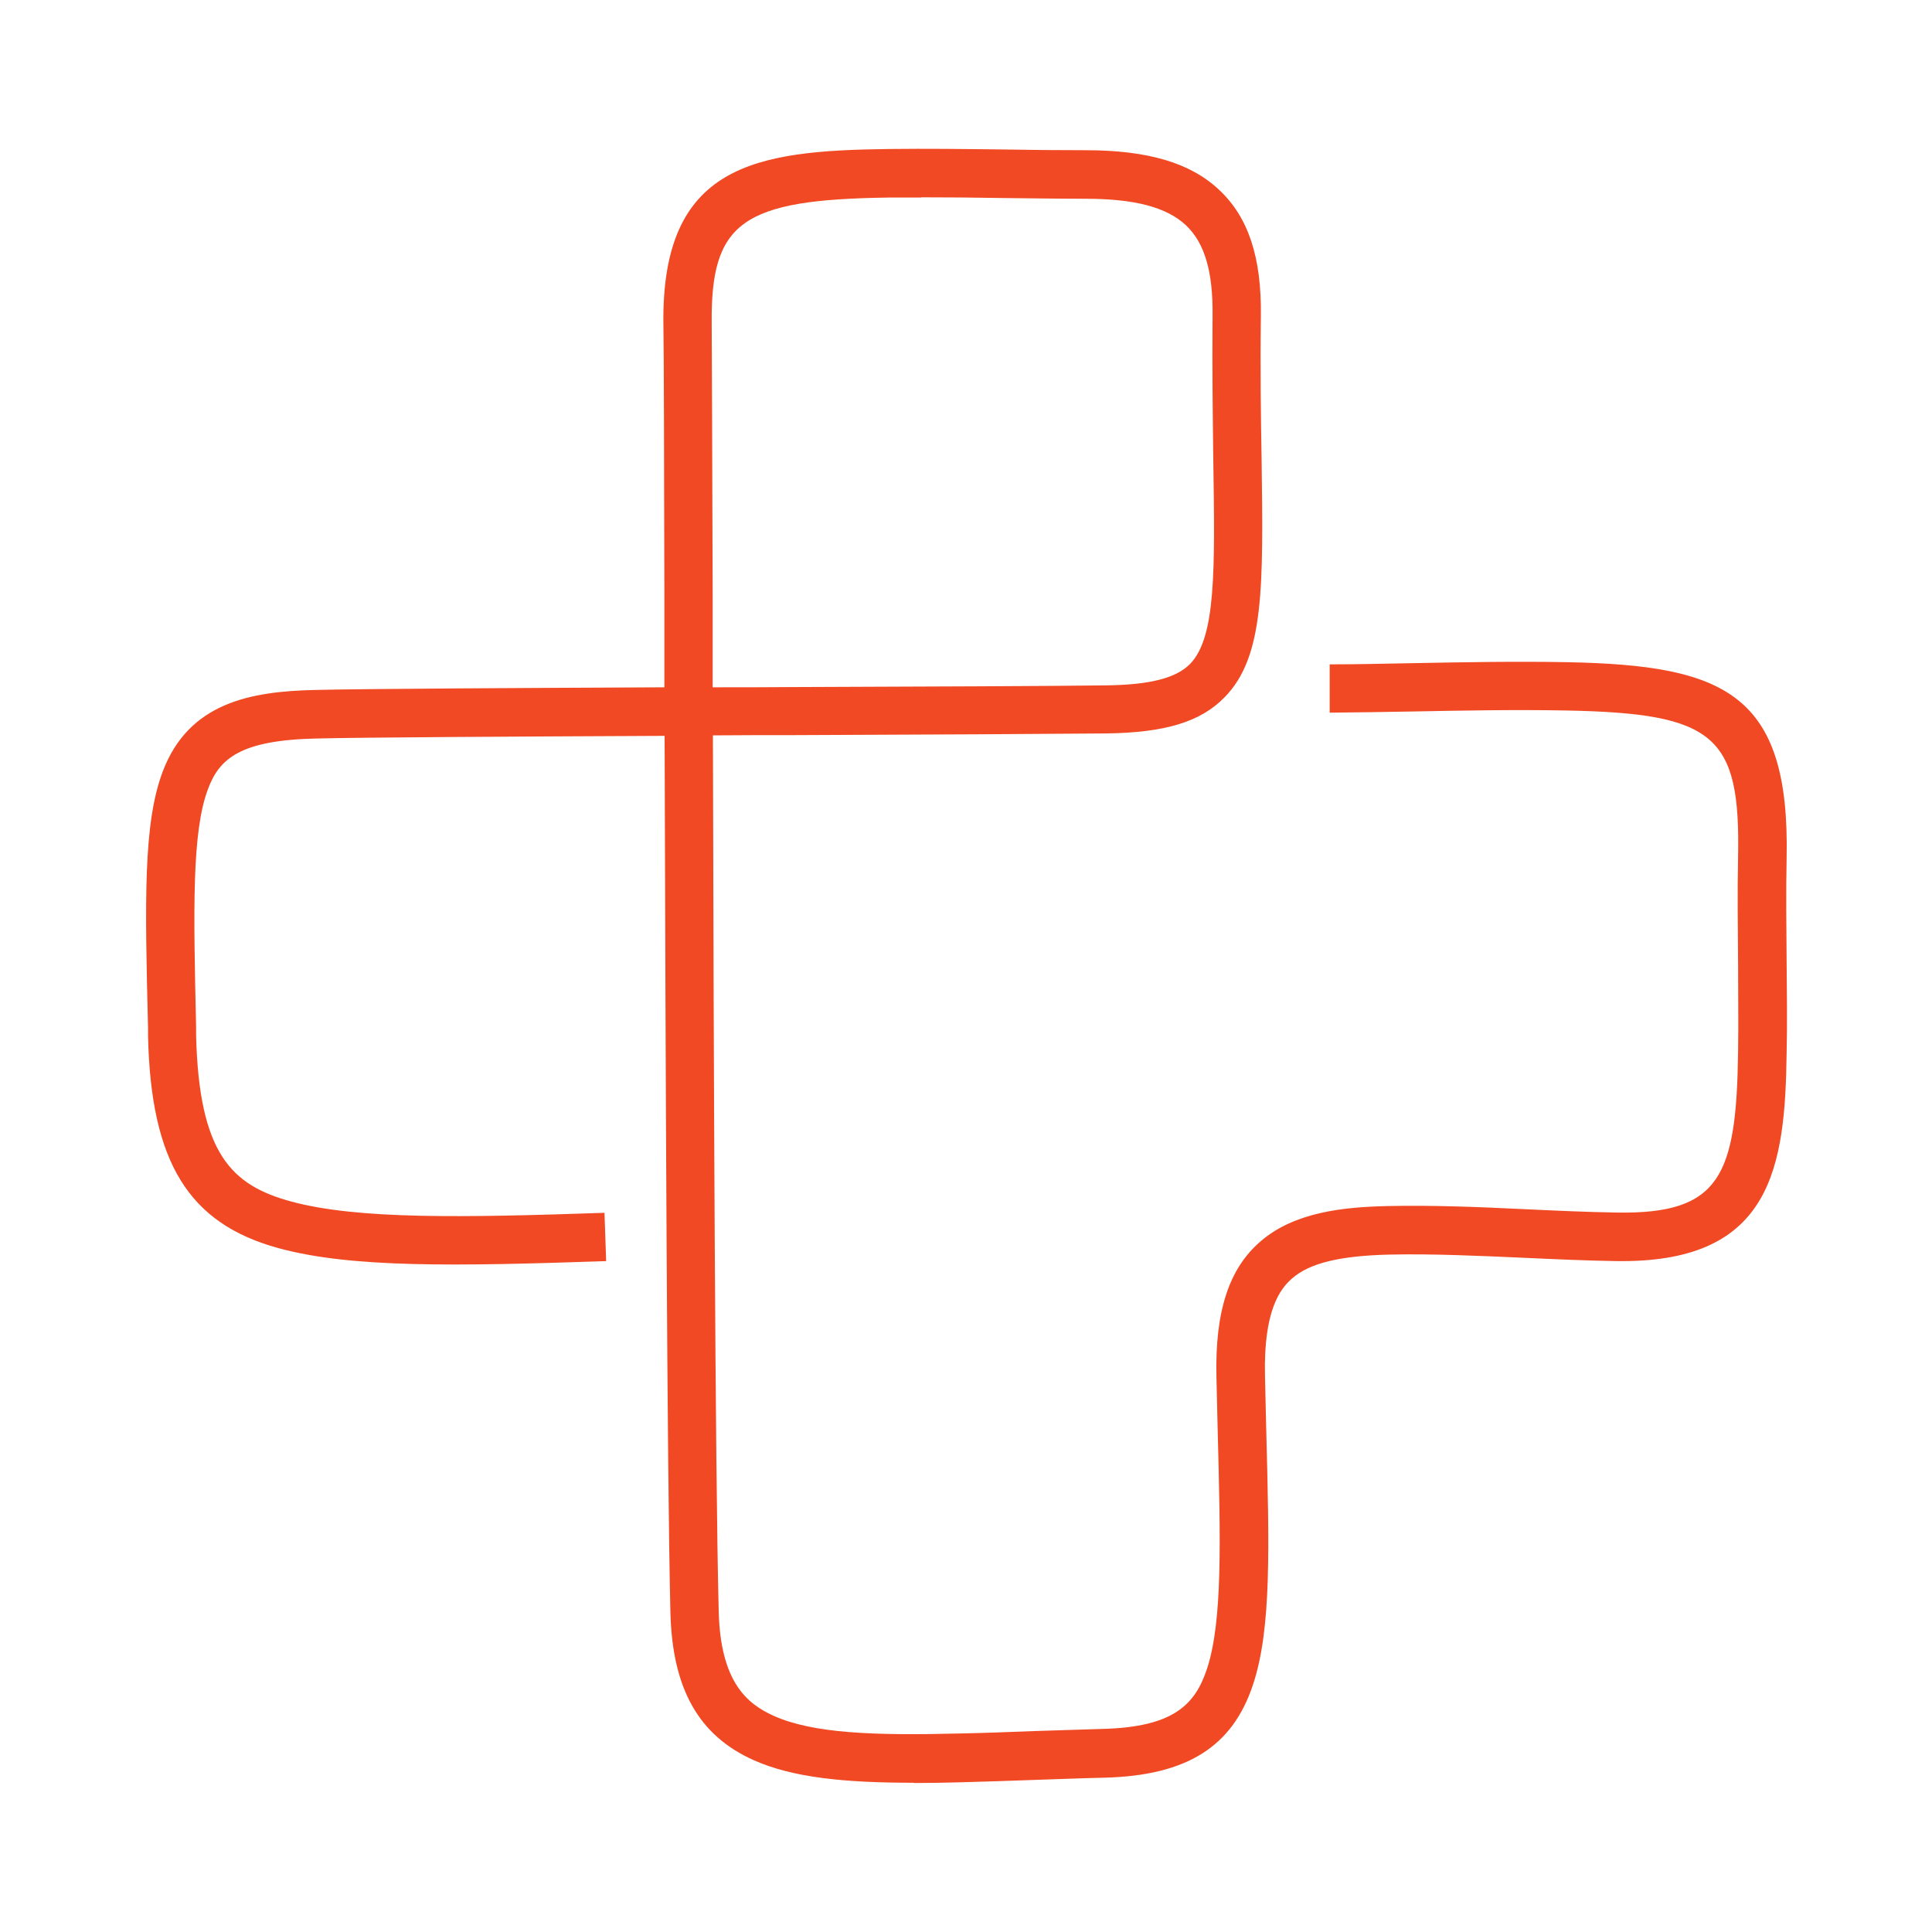 <?xml version="1.0" encoding="UTF-8"?><svg id="Layer_1" xmlns="http://www.w3.org/2000/svg" viewBox="0 0 80 80"><defs><style>.cls-1{fill:#f04923;stroke-width:0px;}</style></defs><path class="cls-1" d="M37.83,73.82c-2.84,0-4.99-.21-6.61-.93-2.29-1.02-3.38-2.96-3.46-6.12-.14-5.91-.2-22.77-.24-36.3-6.36.03-12.36.06-14.43.11-3.12.07-4.01.82-4.48,2.1-.67,1.78-.6,4.99-.49,9.84v.35c.12,4.91,1.47,6.21,3.93,6.88,2.76.75,7.12.67,12.98.47l.07,2c-6.23.21-10.55.29-13.58-.54-3.71-1.02-5.27-3.55-5.39-8.77v-.35c-.13-5.27-.2-8.45.6-10.59,1.08-2.89,3.67-3.34,6.31-3.4,2.08-.05,8.1-.08,14.47-.11,0-1.29,0-2.54,0-3.74-.01-5.83-.02-10.19-.04-11.28-.09-6.64,3.81-7.2,9.31-7.27,1.6-.02,3.2,0,4.8.02,1.12.02,2.24.03,3.36.03,2.59,0,4.35.52,5.54,1.64,1.21,1.13,1.76,2.79,1.73,5.22-.03,2.26,0,4.21.03,5.92.07,5.28.12,8.19-1.53,9.87-.99,1.02-2.46,1.47-4.92,1.5-2.22.02-7.35.05-12.94.07-1.1,0-2.21,0-3.33.01.03,13.09.09,30.4.24,36.26.07,2.96,1.19,3.85,2.28,4.34,1.63.73,4.15.82,7.7.73,1.03-.02,2.05-.06,3.08-.1.95-.03,1.9-.06,2.86-.09,2.92-.08,3.81-1.01,4.3-2.49.65-1.98.56-5.32.44-9.94l-.05-2.17c-.06-2.69.52-4.47,1.83-5.59,1.41-1.22,3.46-1.42,5.27-1.46,1.89-.04,3.81.04,5.67.13,1.29.06,2.58.12,3.85.14,4.24.06,4.91-1.53,4.98-6.63.02-1.25,0-2.49,0-3.74-.01-1.45-.03-2.9,0-4.35.1-5.04-.96-5.95-7.11-6.07-2.12-.04-4.25,0-6.31.04-1.16.02-2.32.04-3.49.05v-2c1.15,0,2.3-.03,3.46-.05,2.08-.04,4.23-.08,6.39-.04,6.51.13,9.21,1.29,9.07,8.11-.03,1.43-.01,2.86,0,4.29.01,1.26.03,2.52,0,3.79-.06,4.71-.62,8.61-6.81,8.61-.07,0-.13,0-.2,0-1.3-.02-2.61-.08-3.92-.14-1.83-.08-3.72-.17-5.53-.13-2.04.05-3.28.35-4.01.98-.51.44-1.19,1.34-1.13,4.03l.05,2.16c.13,5,.22,8.31-.54,10.62-.85,2.59-2.74,3.78-6.15,3.87-.95.02-1.89.06-2.84.09-1.03.04-2.06.07-3.1.1-.68.02-1.33.03-1.95.03ZM38.15,8.18c-.45,0-.89,0-1.34,0-6.09.08-7.39,1.01-7.34,5.25.01,1.09.02,5.46.04,11.3,0,1.18,0,2.43,0,3.73,1.12,0,2.23,0,3.33-.01,5.59-.02,10.71-.04,12.93-.07,1.85-.02,2.93-.3,3.51-.89,1.07-1.1,1.03-3.86.96-8.45-.02-1.73-.05-3.69-.03-5.97.02-1.83-.33-3.01-1.1-3.74-.8-.75-2.12-1.1-4.17-1.1-1.13,0-2.26-.02-3.39-.03-1.14-.02-2.27-.03-3.41-.03Z"/></svg>